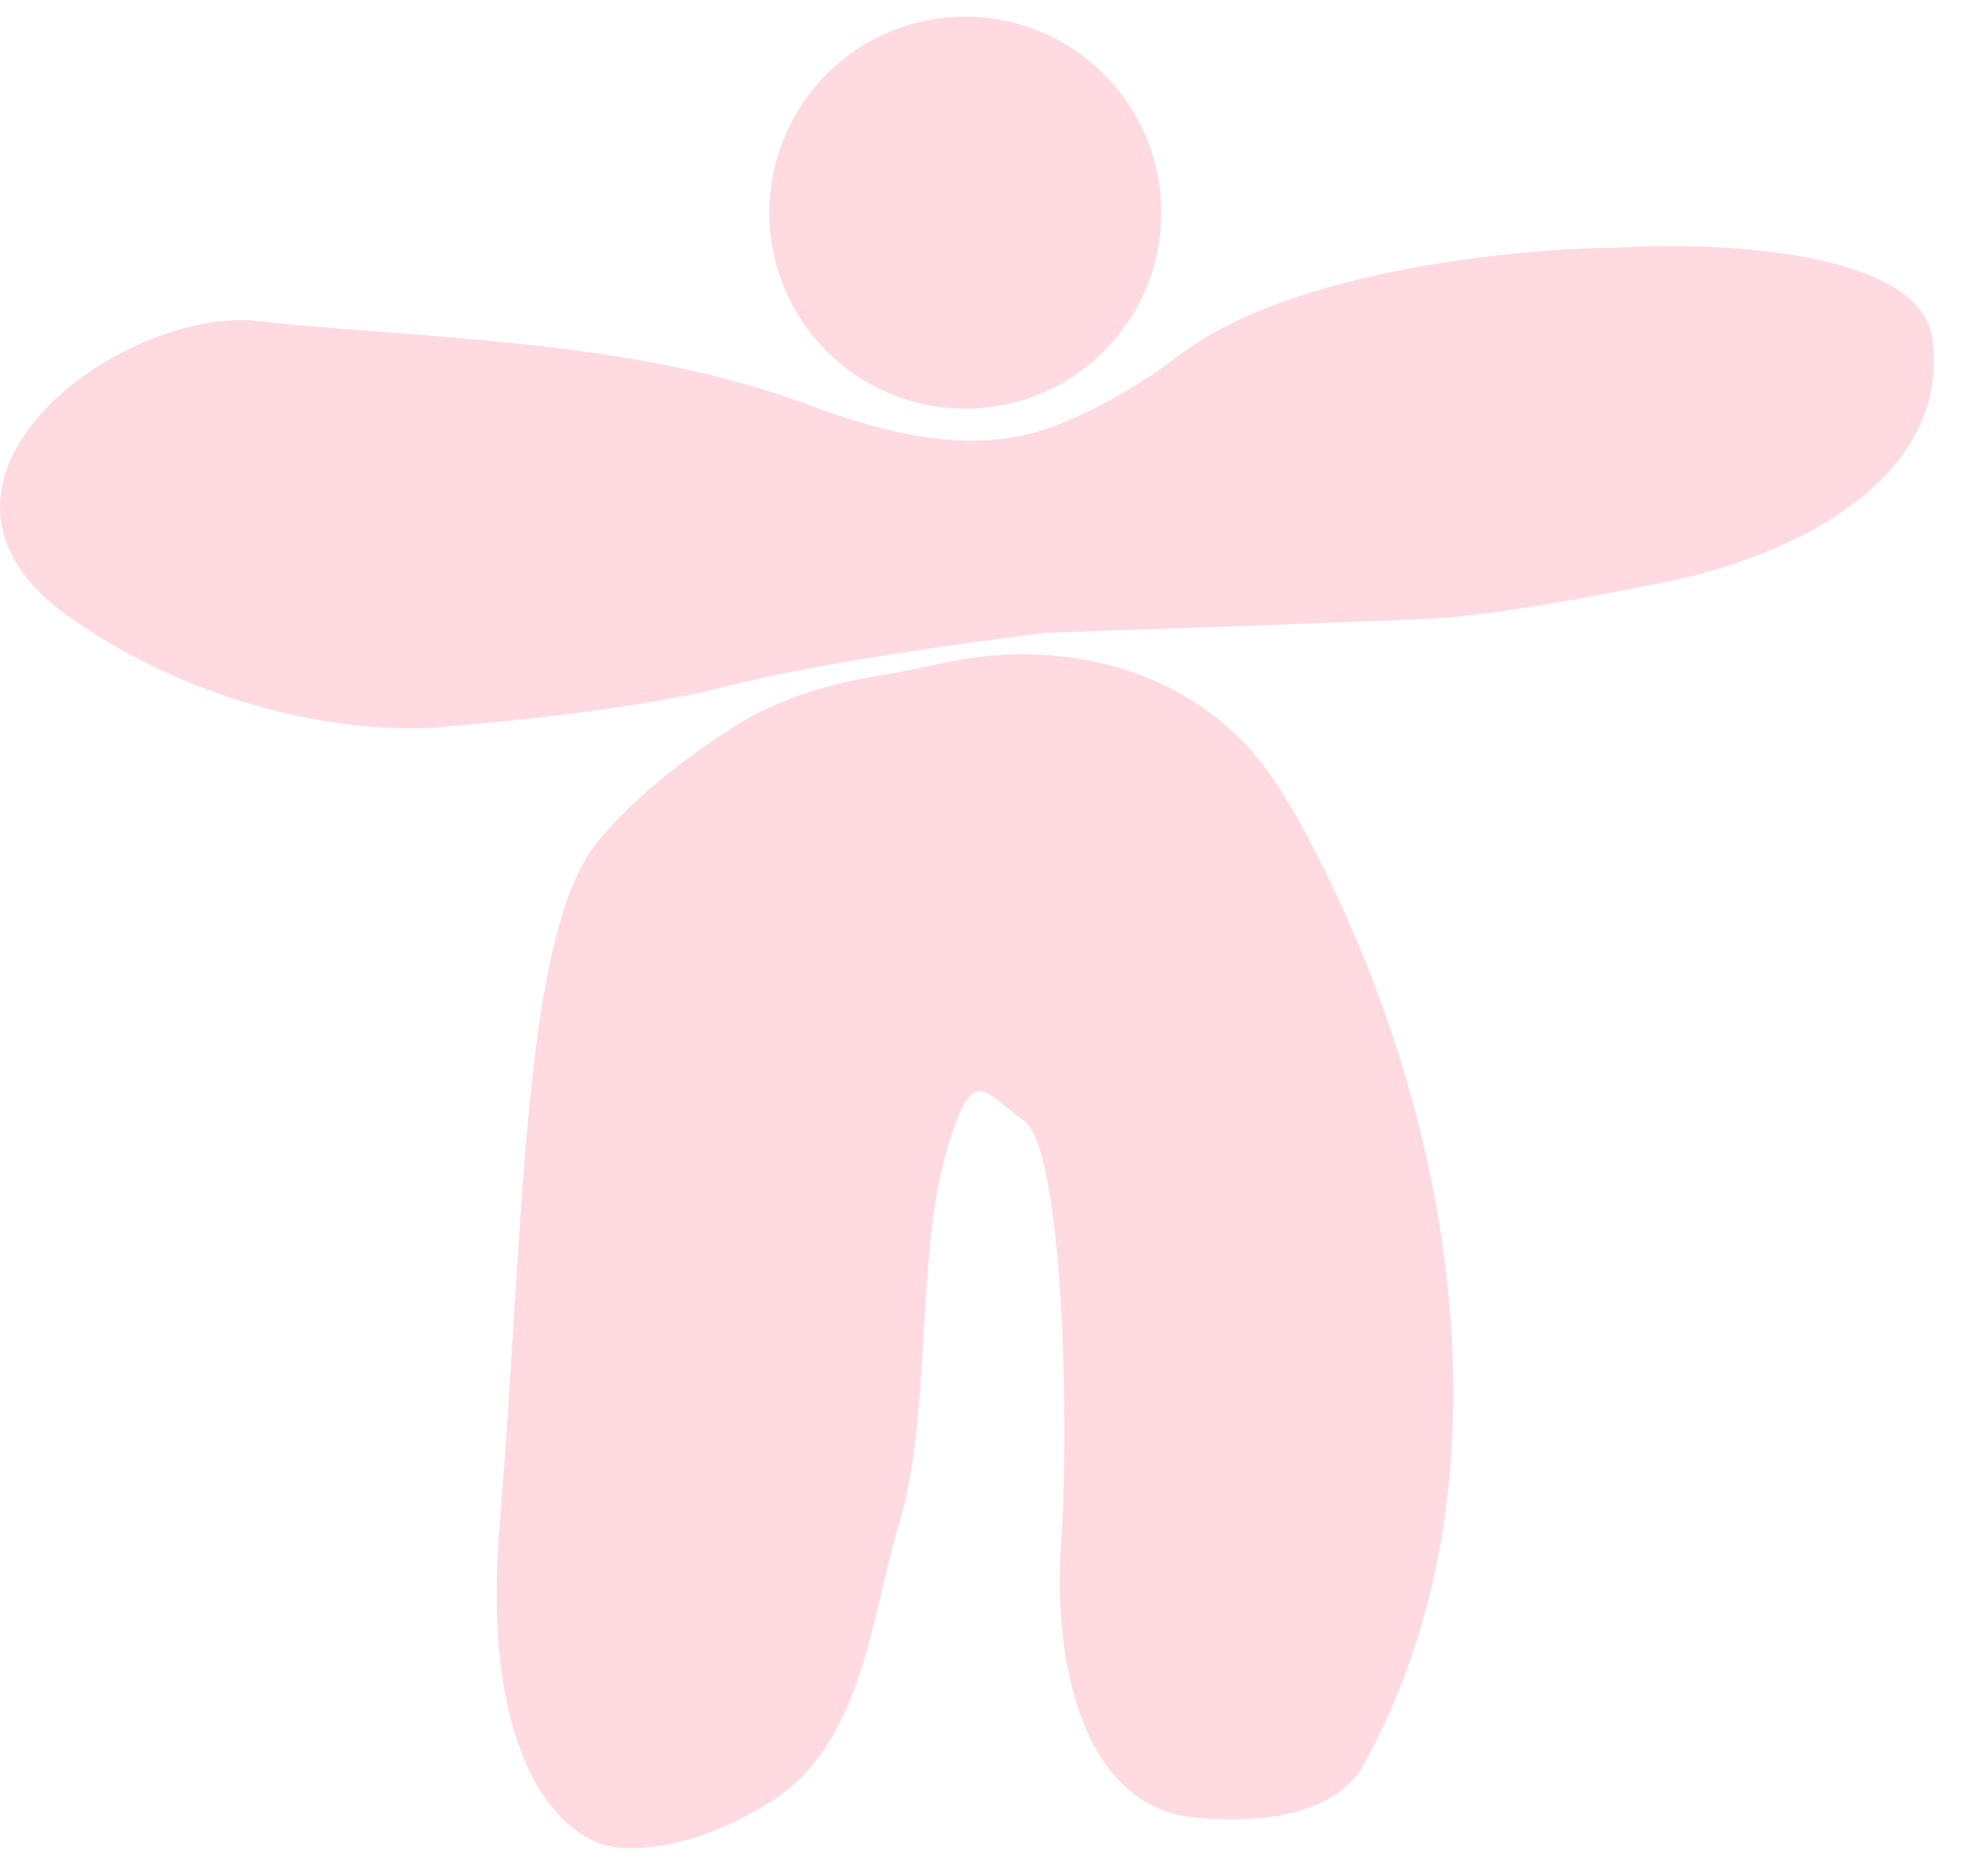 <?xml version="1.0" encoding="UTF-8"?> <svg xmlns="http://www.w3.org/2000/svg" width="68" height="65" viewBox="0 0 68 65" fill="none"><path d="M28.043 14.035C30.854 15.083 33.889 15.83 36.675 14.714C37.954 14.202 39.397 13.43 40.894 12.292C44.744 9.364 52.604 8.599 56.053 8.583C59.534 8.359 66.593 8.68 66.978 11.762C67.565 16.466 62.445 19.198 57.8 20.148C54.643 20.794 51.406 21.359 49.508 21.442C45.966 21.596 39.209 21.827 36.274 21.924C33.851 22.213 28.266 22.983 25.301 23.754C22.337 24.524 17.649 25.006 15.676 25.15C13.51 25.455 7.841 25.141 2.489 21.442C-4.2 16.819 4.174 10.51 9.083 11.136C9.345 11.169 9.61 11.198 9.877 11.223C15.997 11.785 22.284 11.887 28.043 14.035Z" fill="#FFDAE1"></path><circle cx="33.455" cy="7.368" r="6.791" fill="#FFDAE1"></circle><path d="M30.626 23.383C31.648 23.221 32.653 22.948 33.677 22.799C36.142 22.439 39.985 22.695 42.926 25.546C43.698 26.295 44.432 27.363 45.119 28.627C50.452 38.445 52.674 51.505 47.202 61.246C46.77 62.016 45.28 63.363 41.388 62.978C37.496 62.593 36.487 57.541 36.775 53.5C37.063 49.458 36.871 39.788 35.478 38.825C34.084 37.863 33.7 36.66 32.739 40.124C31.778 43.589 32.258 49.073 31.201 52.634C30.144 56.194 29.904 60.428 26.685 62.449C24.109 64.066 21.992 64.149 21.255 63.989C19.653 63.796 16.623 61.304 17.315 52.874C18.18 42.338 18.084 32.378 20.726 29.155C22.034 27.56 23.887 26.165 25.466 25.166C27.021 24.182 28.808 23.669 30.626 23.383Z" fill="#FFDAE1"></path></svg> 